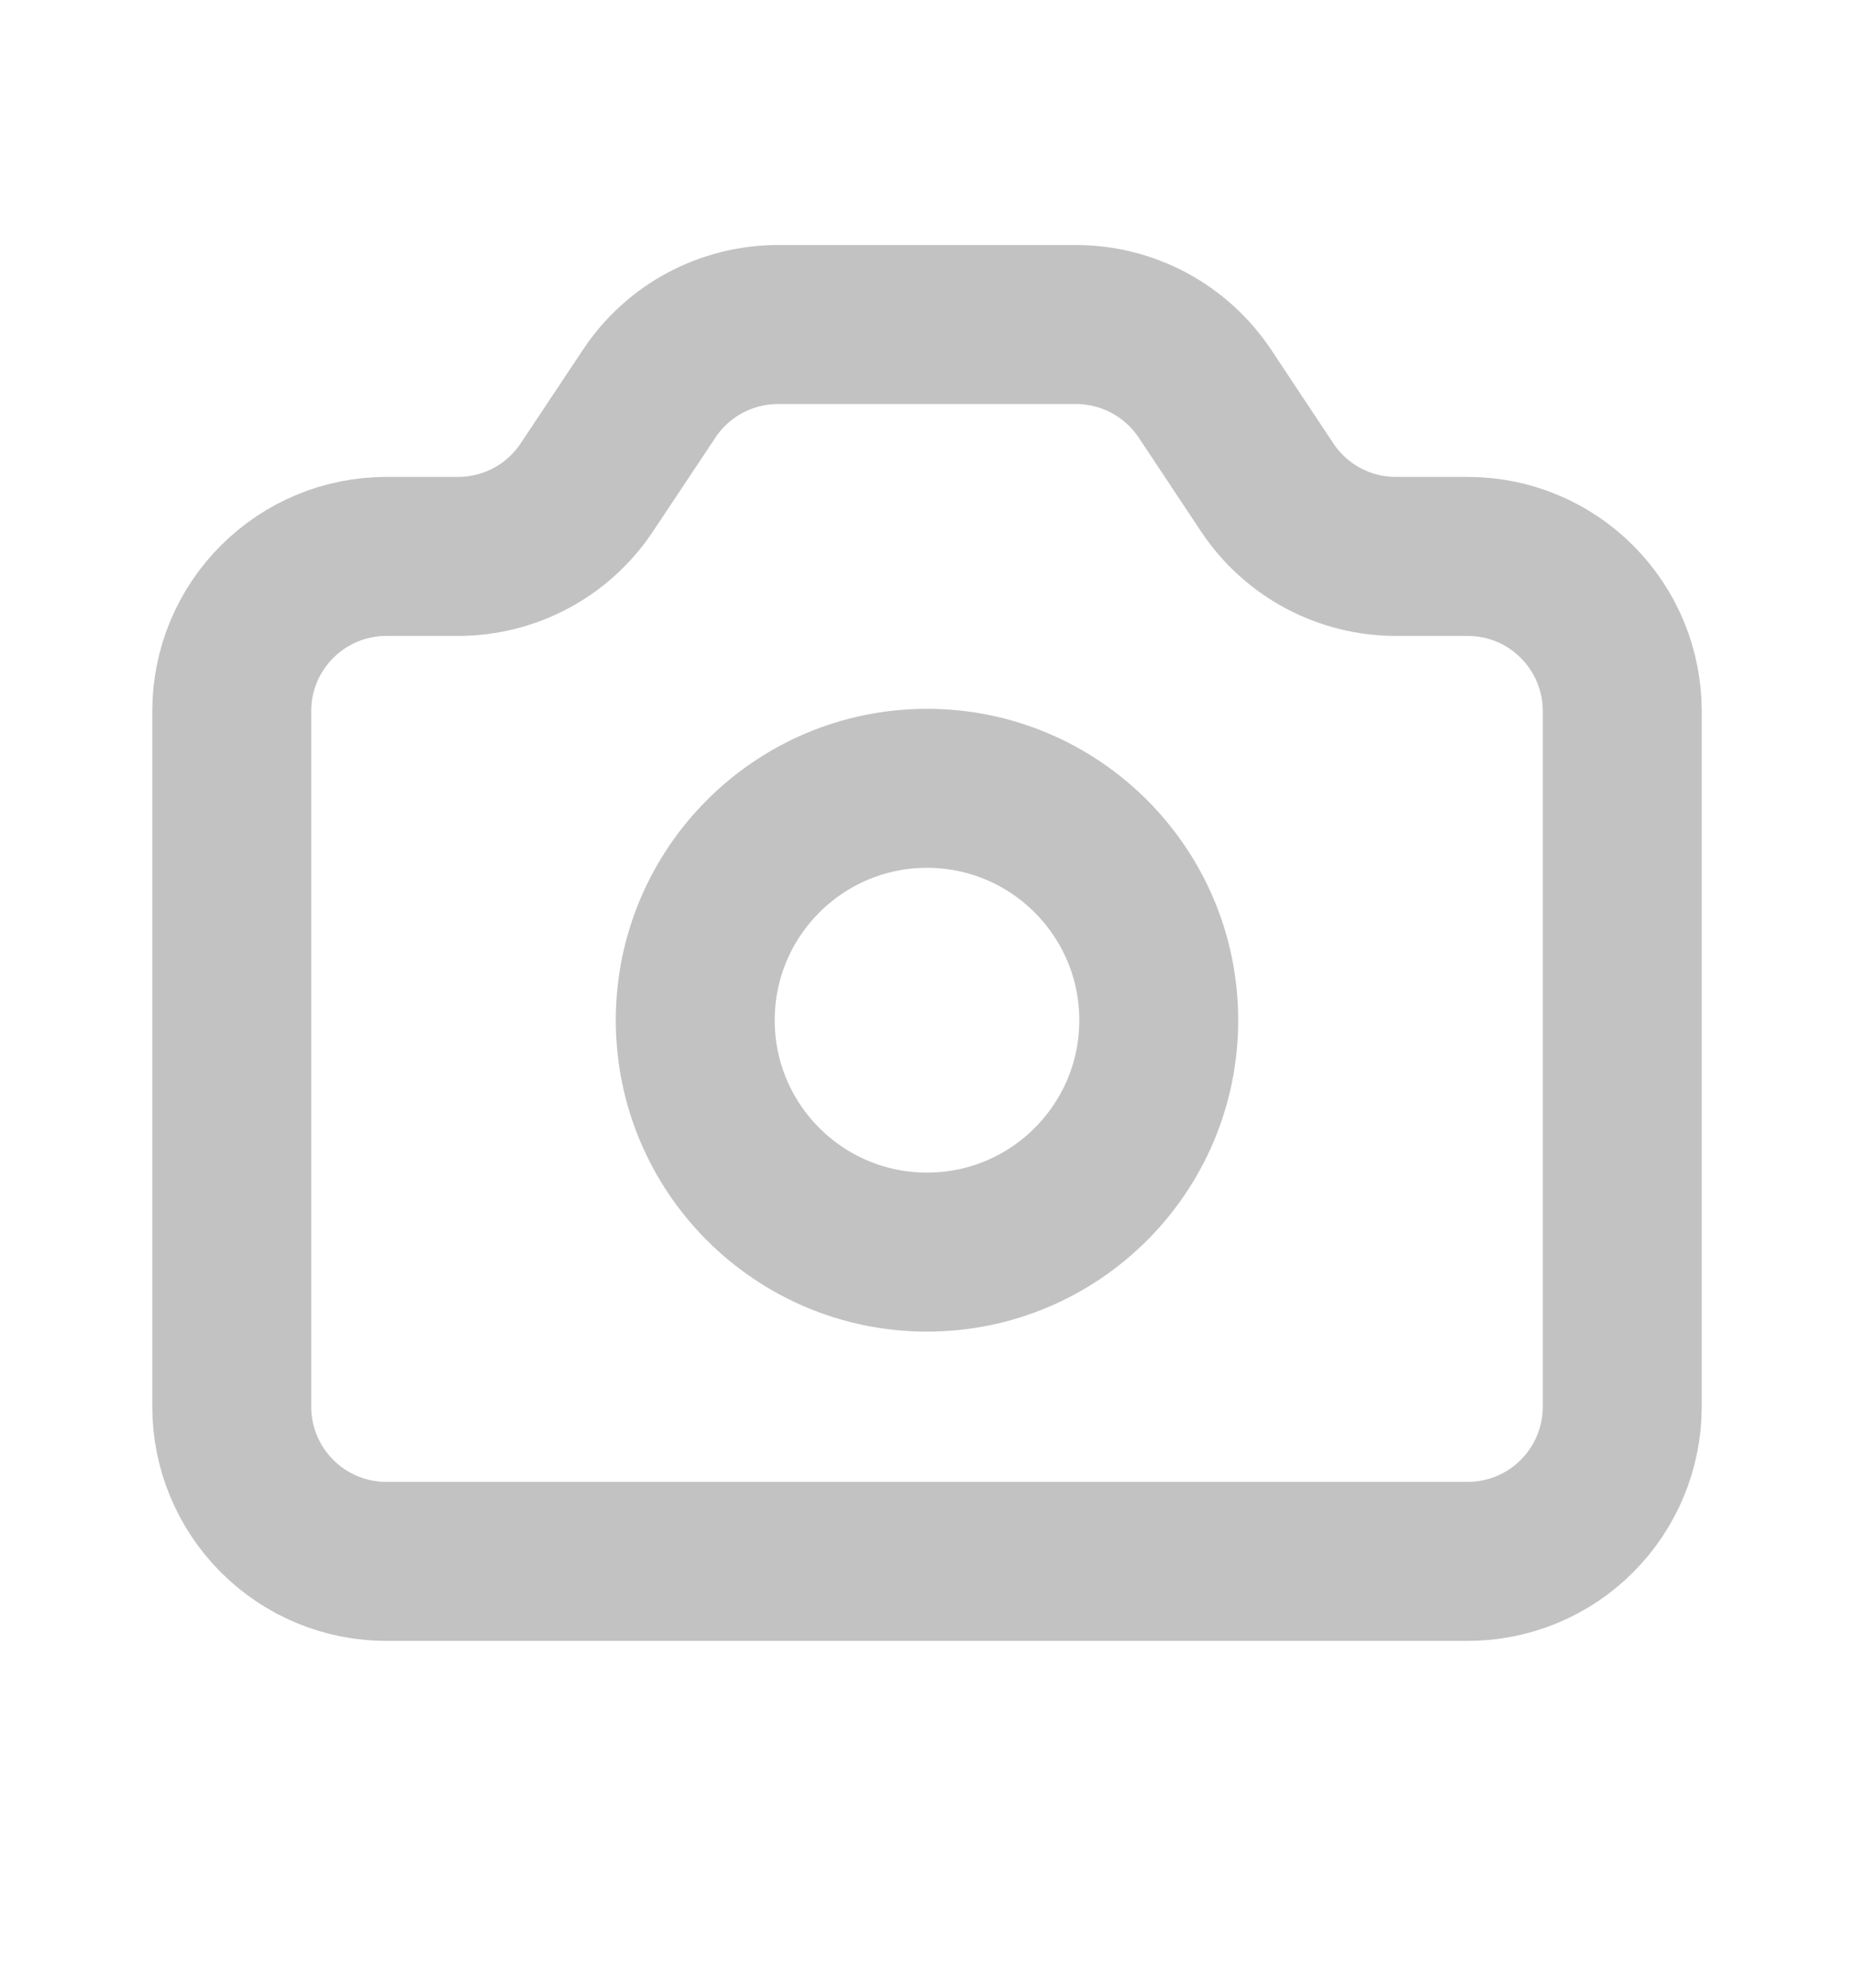 <svg width="14" height="15" viewBox="0 0 14 15" fill="none" xmlns="http://www.w3.org/2000/svg">
<path d="M1.75 10.616V5.366C1.75 5.056 1.873 4.76 2.092 4.541C2.311 4.322 2.607 4.199 2.917 4.199H3.459C3.651 4.199 3.84 4.152 4.01 4.061C4.179 3.971 4.323 3.84 4.43 3.68L4.904 2.968C5.01 2.809 5.154 2.678 5.324 2.587C5.493 2.497 5.682 2.449 5.874 2.449H8.126C8.318 2.449 8.507 2.497 8.676 2.587C8.846 2.678 8.99 2.809 9.097 2.968L9.57 3.68C9.677 3.84 9.821 3.971 9.99 4.061C10.16 4.152 10.349 4.199 10.541 4.199H11.083C11.393 4.199 11.69 4.322 11.908 4.541C12.127 4.76 12.25 5.056 12.25 5.366V10.616C12.25 10.925 12.127 11.222 11.908 11.441C11.69 11.66 11.393 11.783 11.083 11.783H2.917C2.607 11.783 2.311 11.66 2.092 11.441C1.873 11.222 1.75 10.925 1.75 10.616Z" stroke="#C2C2C2" stroke-width="1.2" stroke-linecap="round" stroke-linejoin="round"/>
<path d="M7 9.449C7.966 9.449 8.75 8.666 8.75 7.699C8.75 6.733 7.966 5.949 7 5.949C6.034 5.949 5.25 6.733 5.25 7.699C5.25 8.666 6.034 9.449 7 9.449Z" stroke="#C2C2C2" stroke-width="1.2" stroke-linecap="round" stroke-linejoin="round"/>
</svg>
